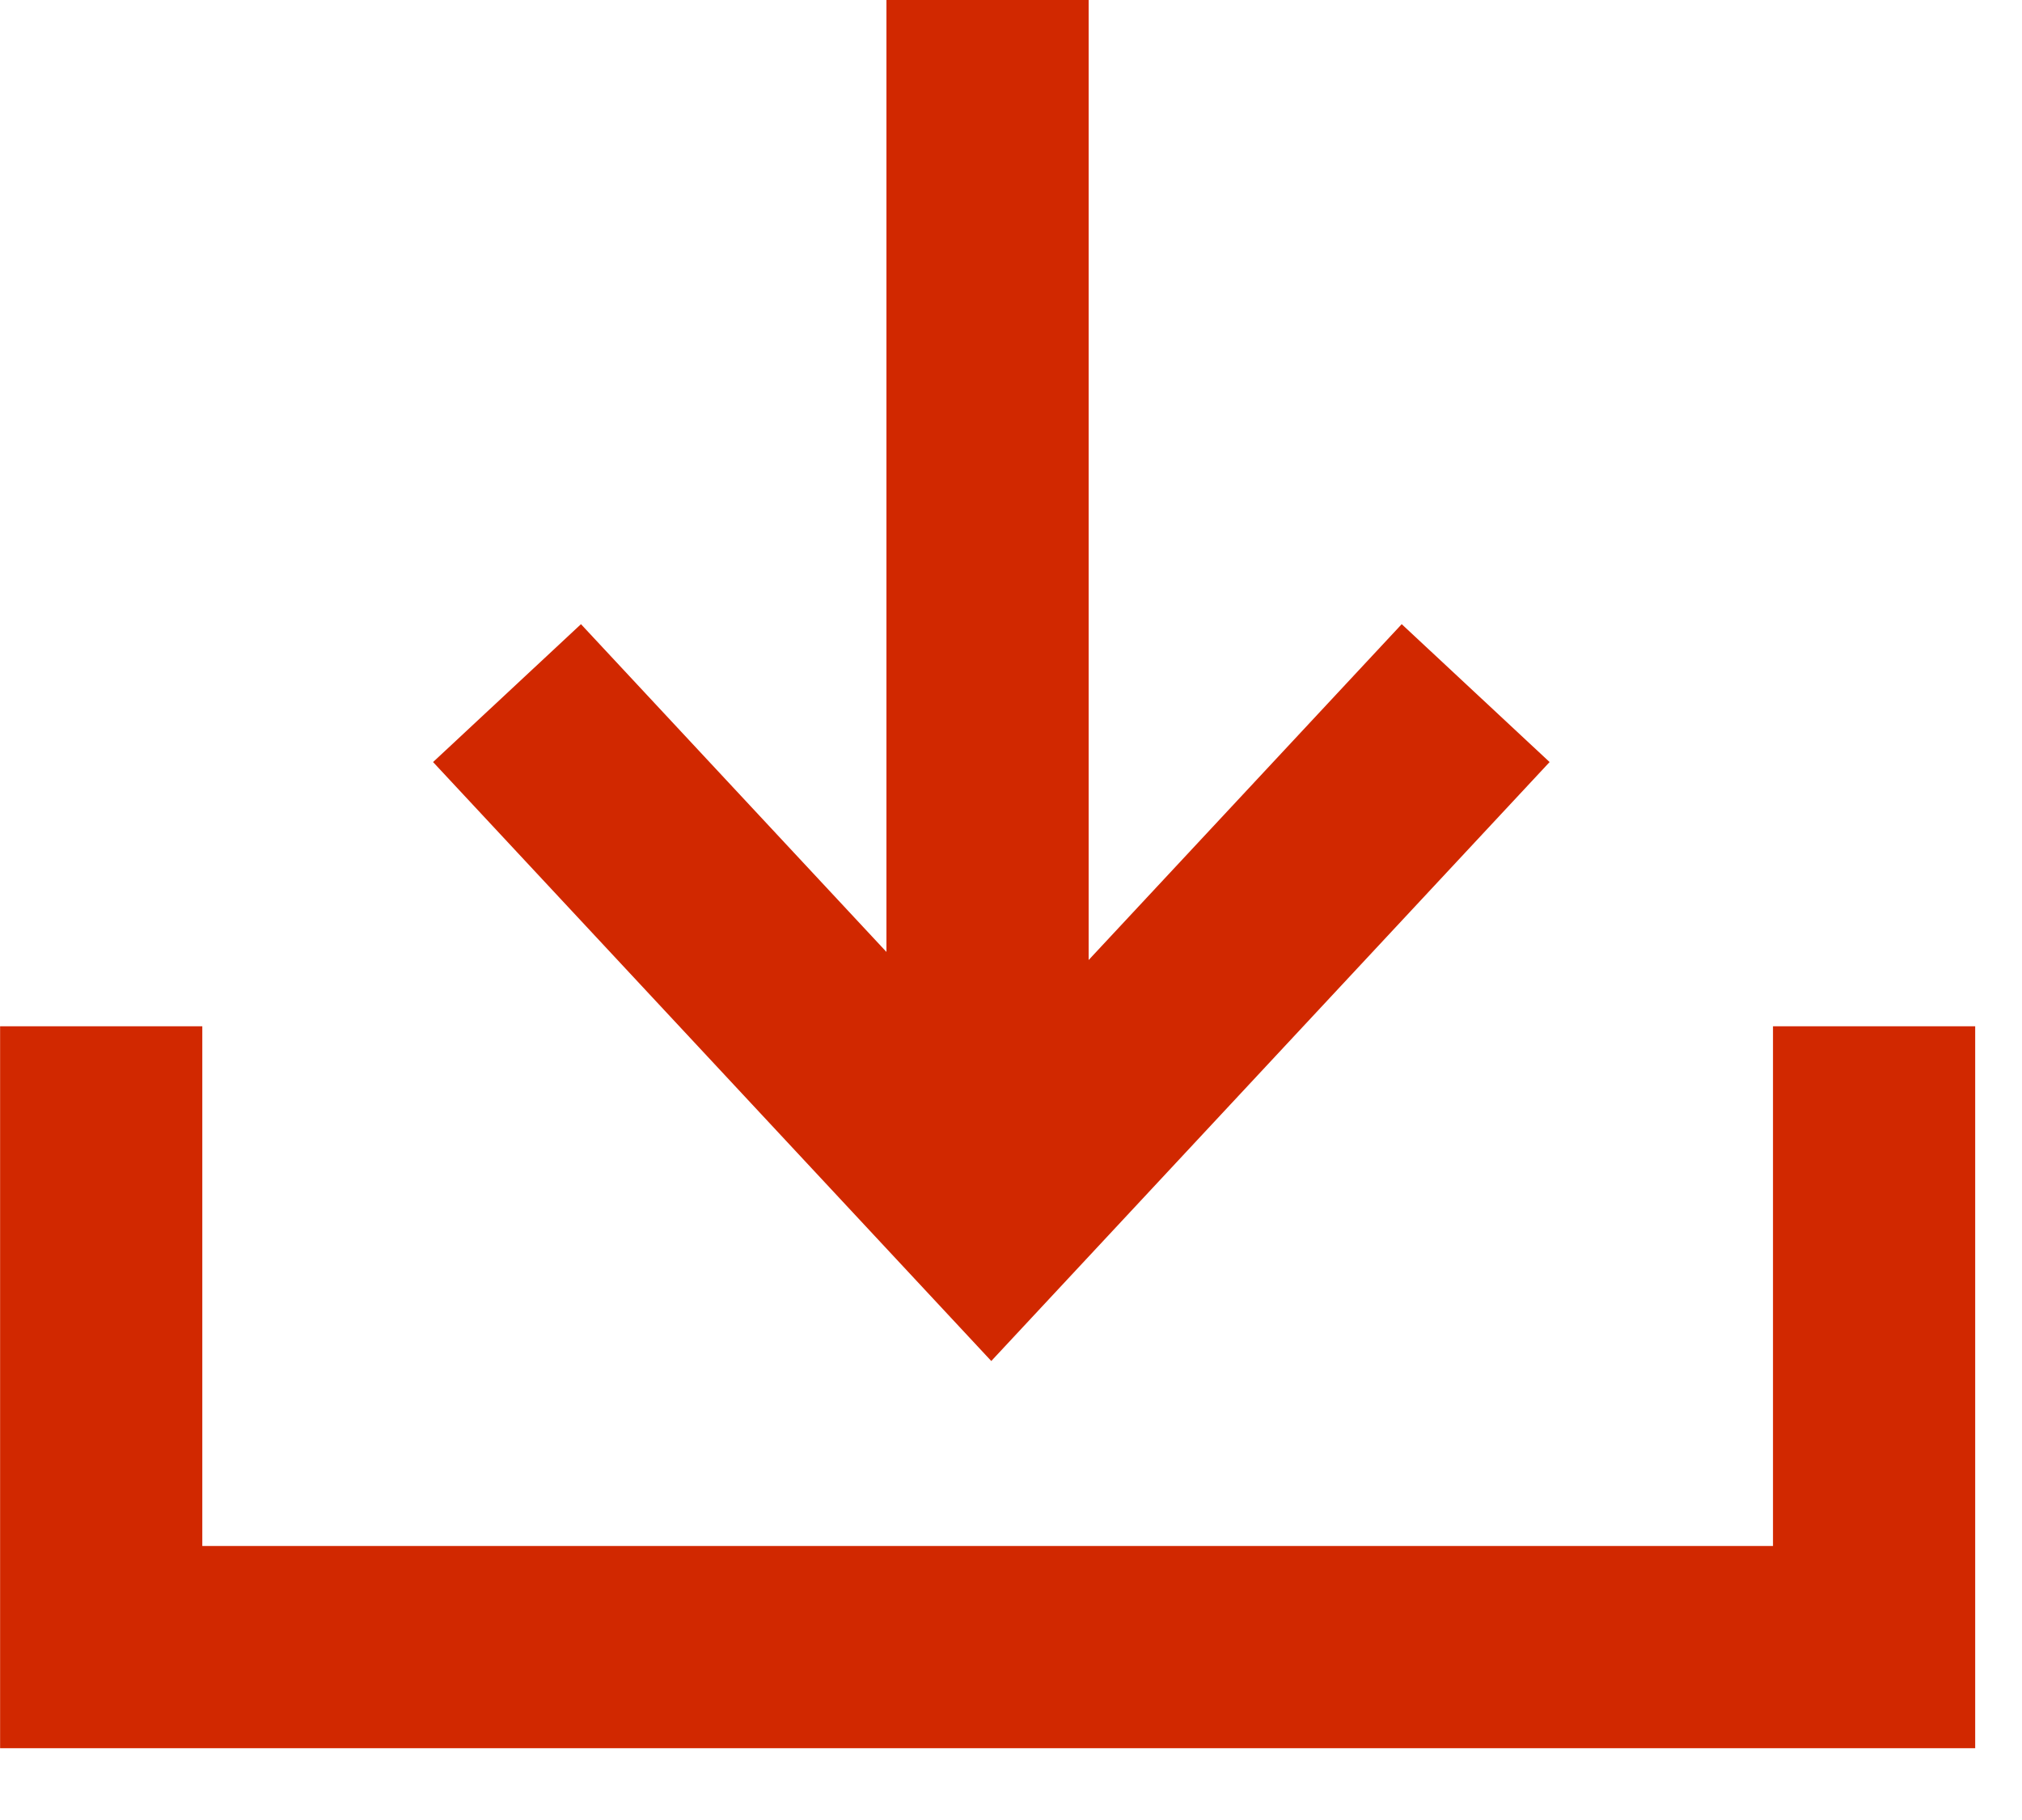 <svg width="20" height="18" viewBox="0 0 20 18" fill="none" xmlns="http://www.w3.org/2000/svg">
<path d="M1.001 10.15V16.29H18.537V10.15" stroke="#D12800" stroke-width="2"/>
<path d="M9.768 -0V11.189" stroke="#D12800" stroke-width="2"/>
<path d="M5.015 6.855L9.805 11.994L14.596 6.855" stroke="#D12800" stroke-width="2"/>
</svg>
